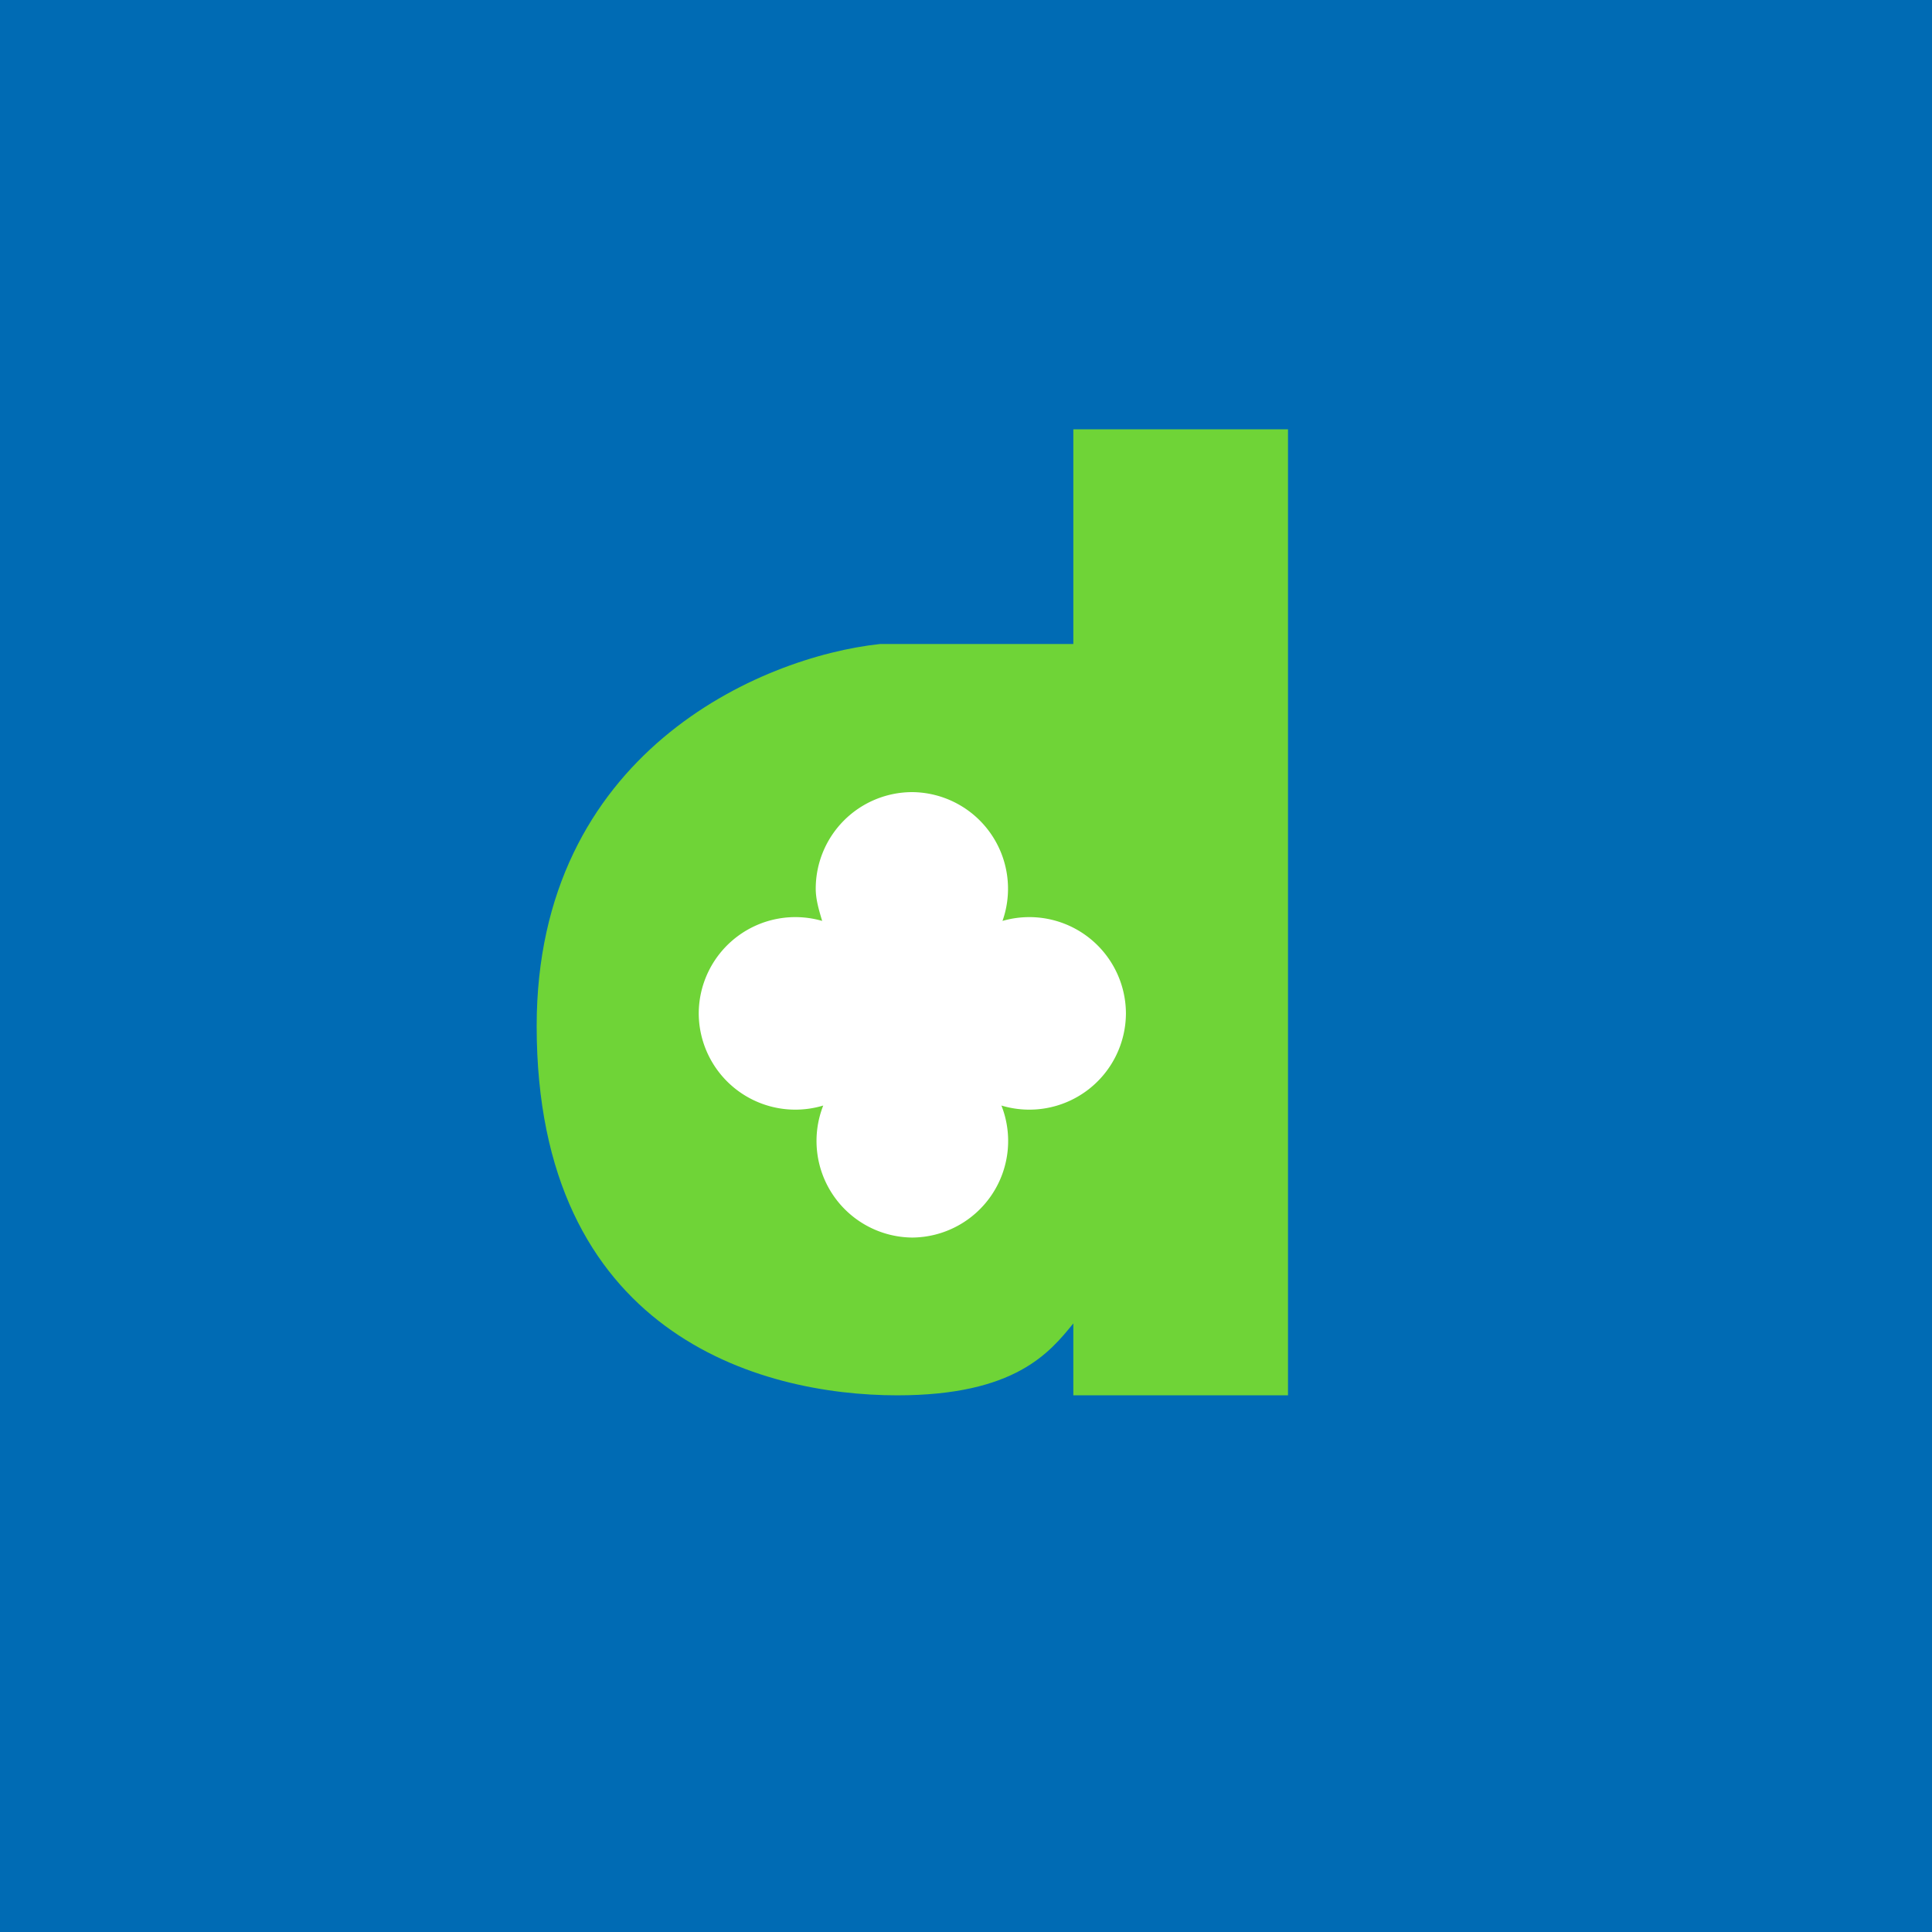 <svg xmlns="http://www.w3.org/2000/svg" width="18" height="18"><path fill="#006BB4" d="M0 0h18v18H0z"/><path d="M12 13V4h-2v2H8.2C7.08 6.12 5 7.02 5 9.56 5 12.42 7.07 13 8.36 13c1.1 0 1.42-.4 1.64-.67V13h2z" fill="#6FD437"/><path d="M7.6 8.28c0 .1.03.2.06.3a.9.9 0 00-1.15.86.9.9 0 001.16.86.9.9 0 00.83 1.23.9.9 0 00.83-1.23.9.9 0 001.16-.86.9.9 0 00-1.15-.86.9.9 0 00-.84-1.2.9.9 0 00-.9.9z" fill="#fff"/></svg>
